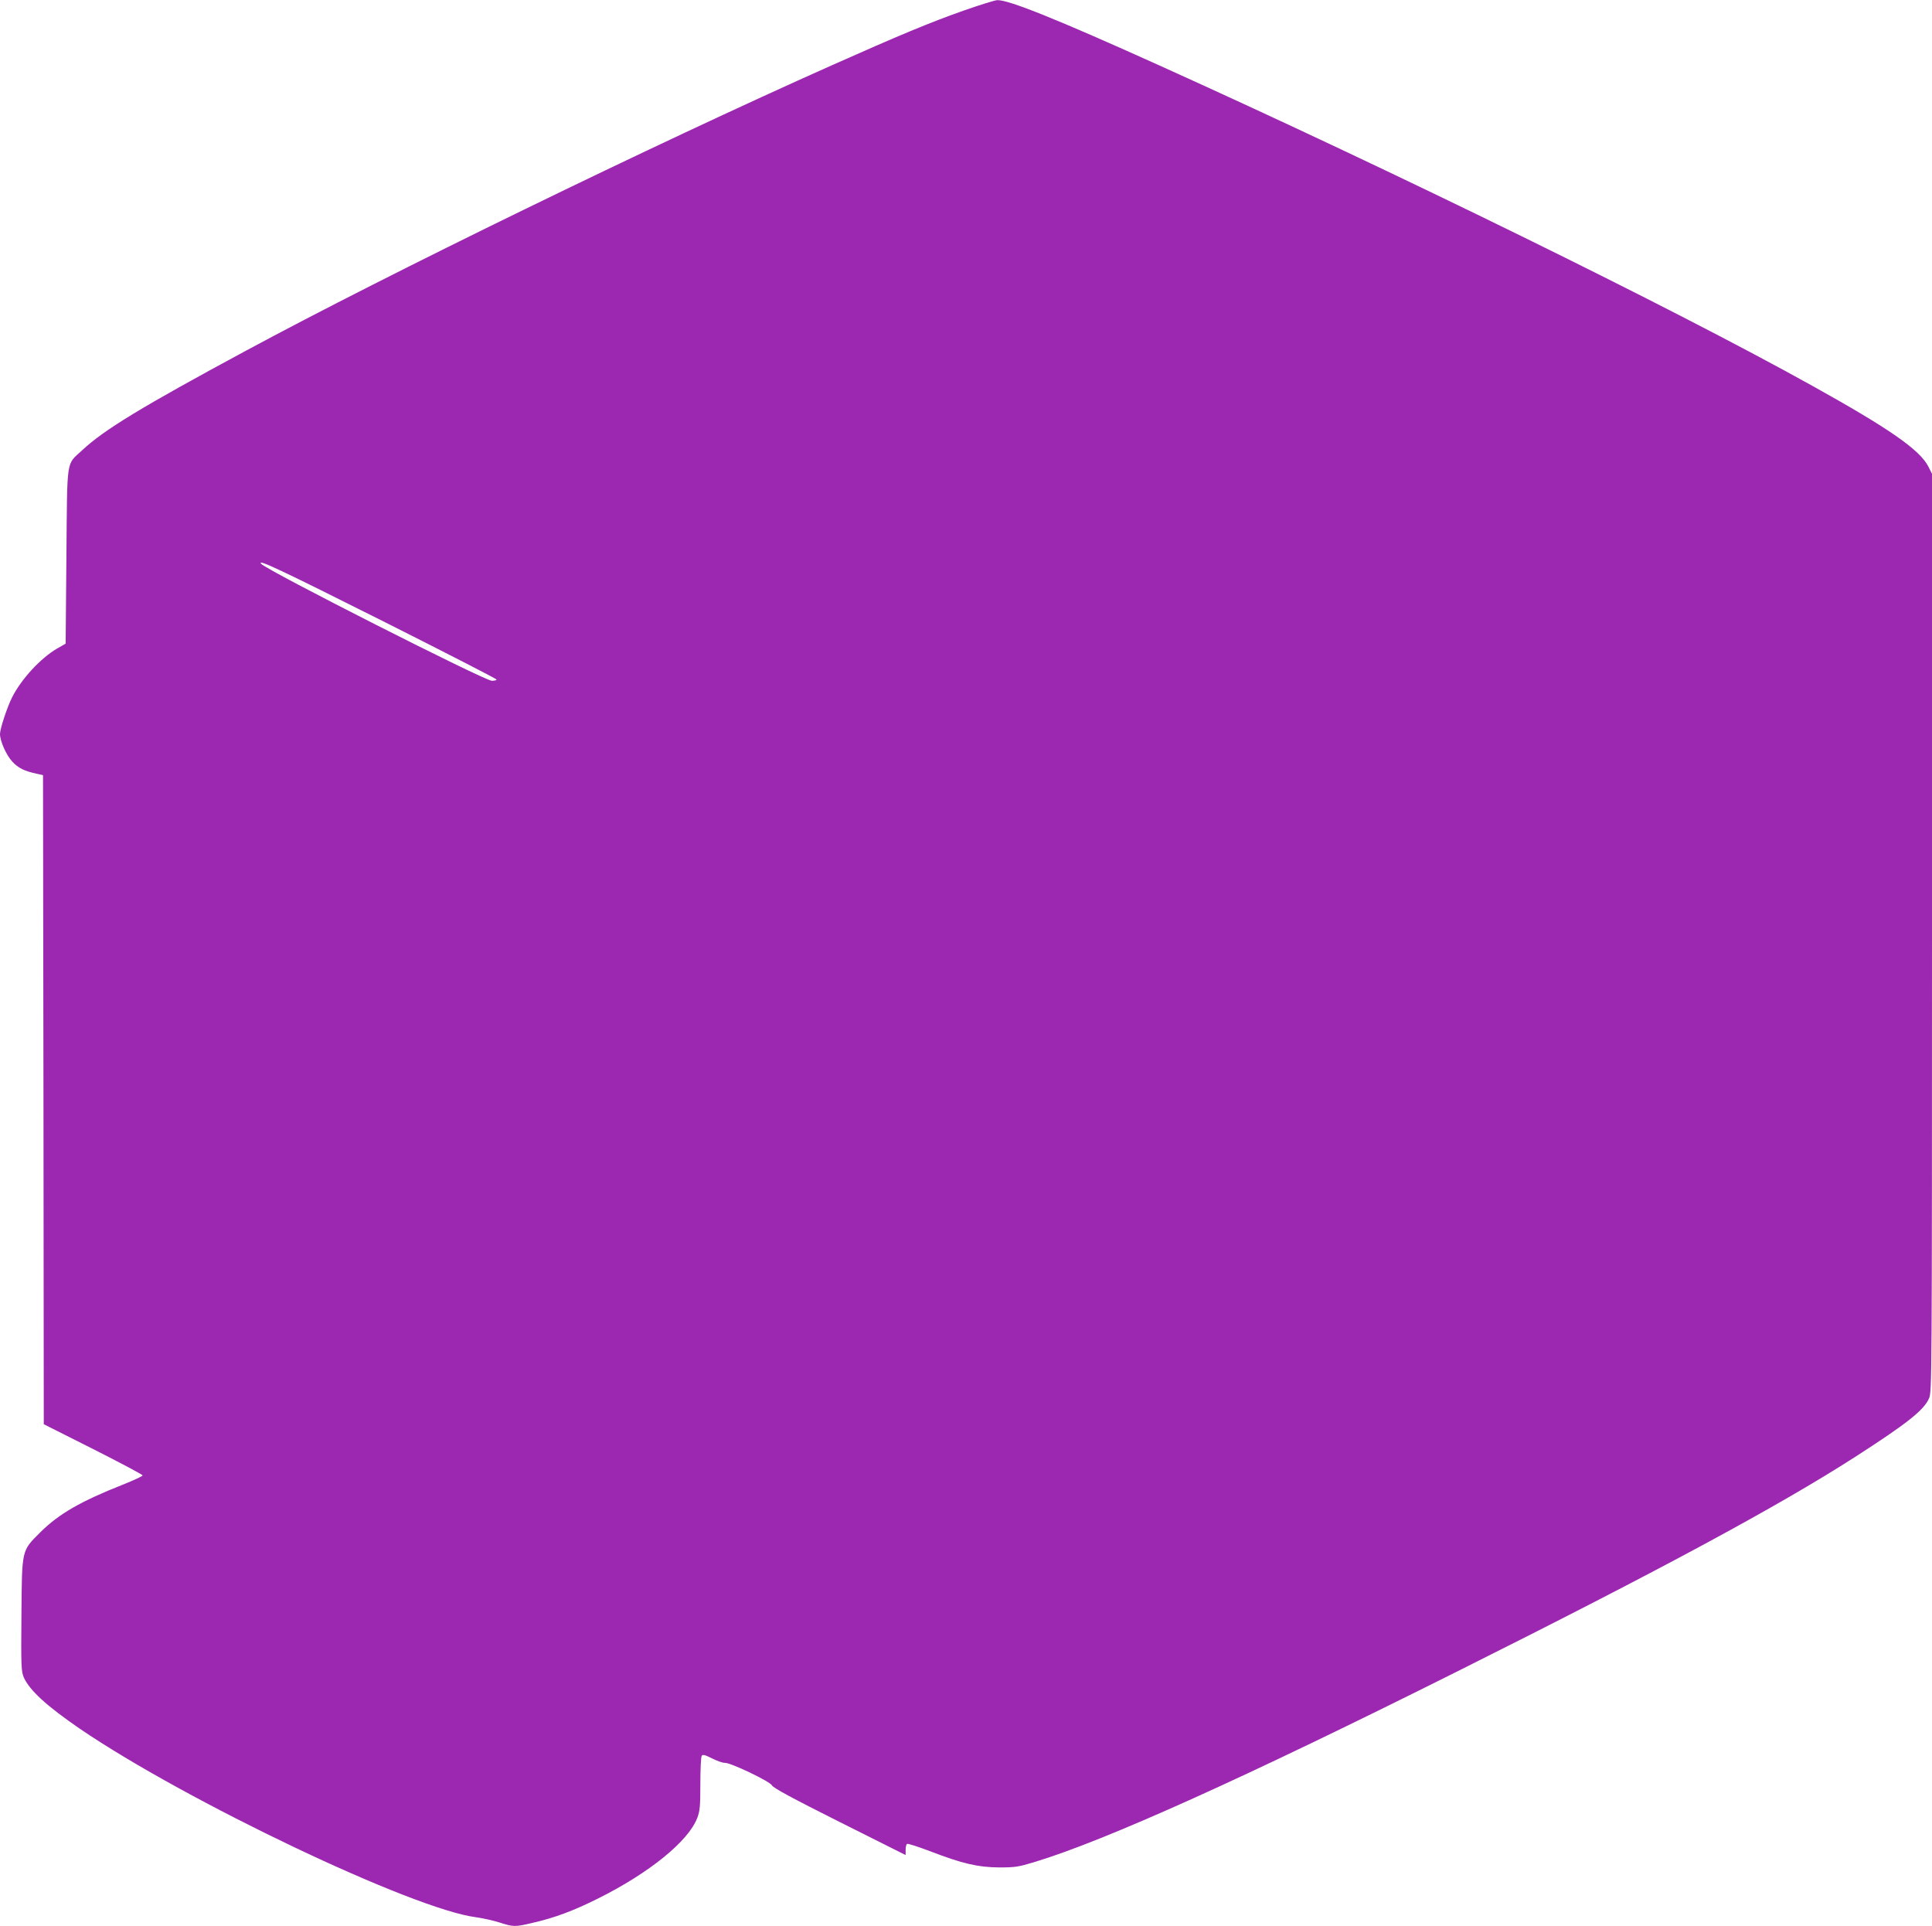 <?xml version="1.0" standalone="no"?>
<!DOCTYPE svg PUBLIC "-//W3C//DTD SVG 20010904//EN"
 "http://www.w3.org/TR/2001/REC-SVG-20010904/DTD/svg10.dtd">
<svg version="1.0" xmlns="http://www.w3.org/2000/svg"
 width="1280pt" height="1276pt" viewBox="0 0 1280 1276"
 preserveAspectRatio="xMidYMid meet">
<g transform="translate(0,1276) scale(0.1,-0.1)"
fill="#9c27b0" stroke="none">
<path d="M6385 12690 c-222 -78 -428 -164 -875 -363 -1181 -526 -2935 -1380
-3880 -1890 -692 -373 -942 -525 -1087 -661 -106 -99 -97 -39 -103 -700 l-5
-580 -58 -33 c-110 -65 -236 -202 -297 -323 -32 -63 -80 -208 -80 -242 0 -47
41 -140 82 -184 39 -42 81 -63 163 -80 l40 -9 3 -2150 2 -2150 328 -165 c180
-91 327 -169 327 -174 0 -5 -60 -33 -133 -62 -276 -109 -422 -193 -543 -313
-128 -128 -123 -110 -127 -549 -3 -348 -1 -375 16 -415 39 -86 152 -189 372
-340 705 -480 2208 -1196 2624 -1248 44 -6 115 -22 156 -35 91 -29 101 -30
215 -3 150 34 272 80 435 161 340 169 602 381 660 536 17 45 20 78 20 225 0
95 4 178 9 185 6 11 21 7 69 -17 34 -17 71 -30 84 -29 37 2 297 -122 312 -149
8 -17 134 -85 449 -243 l437 -219 0 34 c0 19 4 37 10 40 5 3 74 -19 153 -49
213 -82 316 -106 456 -107 106 0 127 3 236 36 471 143 1392 558 2805 1265
1338 669 2119 1090 2630 1418 345 222 458 311 491 390 18 42 19 136 19 3083
l0 3040 -24 48 c-57 111 -256 250 -767 534 -930 518 -2767 1419 -4329 2124
-669 302 -998 435 -1073 432 -17 -1 -117 -32 -222 -69z m-3832 -4053 c405
-204 737 -374 737 -379 0 -4 -14 -8 -31 -8 -48 0 -1494 733 -1529 775 -29 35
124 -37 823 -388z"/>
</g>
</svg>
